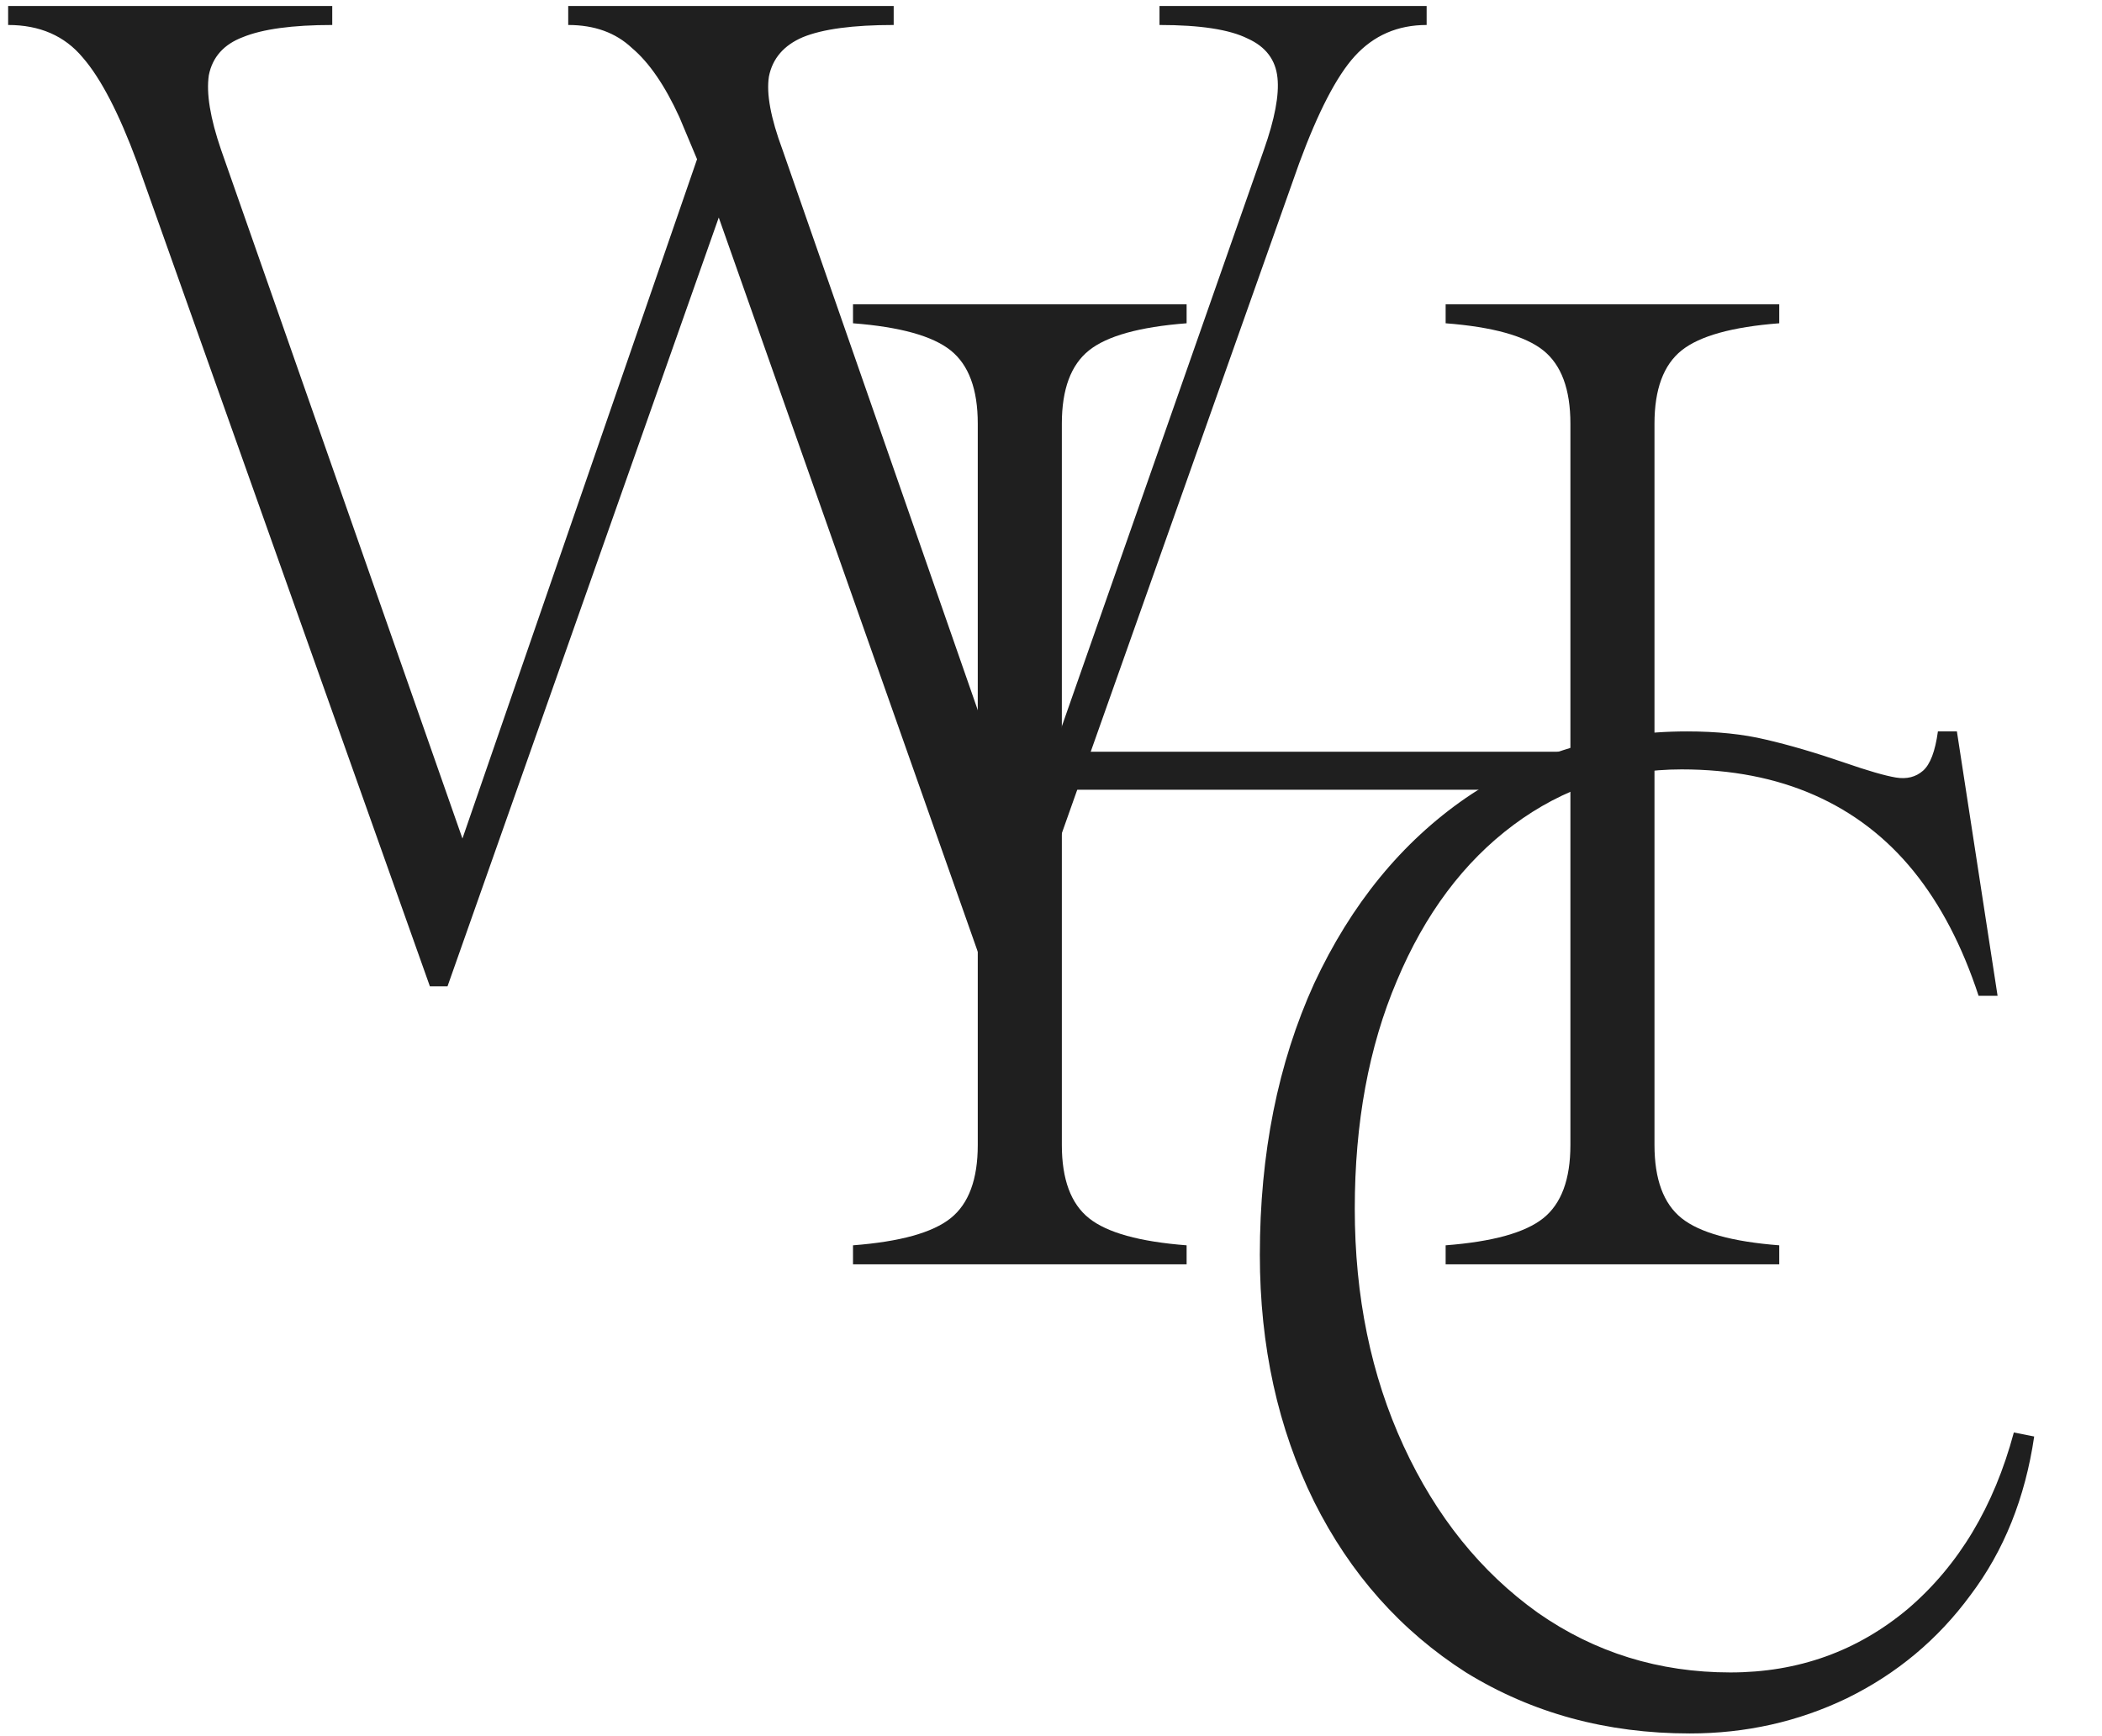 <svg width="161" height="133" viewBox="0 0 161 133" fill="none" xmlns="http://www.w3.org/2000/svg">
<path d="M10.491 12.405C9.106 8.665 7.721 5.999 6.336 4.406C4.951 2.745 3.047 1.914 0.623 1.914V0.459H25.448V1.914C22.401 1.914 20.116 2.225 18.593 2.848C17.139 3.402 16.273 4.372 15.996 5.757C15.788 7.142 16.1 9.046 16.931 11.47L35.42 64.236L53.39 12.197L52.039 8.977C50.931 6.553 49.72 4.787 48.404 3.679C47.157 2.502 45.53 1.914 43.522 1.914V0.459H68.451V1.914C65.335 1.914 63.015 2.225 61.492 2.848C60.037 3.472 59.172 4.476 58.895 5.861C58.687 7.176 59.033 9.046 59.934 11.47L78.319 64.236L96.808 11.47C97.639 9.115 97.985 7.28 97.847 5.965C97.708 4.58 96.946 3.575 95.561 2.952C94.176 2.26 91.926 1.914 88.81 1.914V0.459H109.272V1.914C107.056 1.914 105.221 2.71 103.767 4.303C102.382 5.826 100.963 8.561 99.508 12.508L77.176 75.558H75.826L55.052 16.663L34.277 75.558H32.927L10.491 12.405Z" fill="#1F1F1F"/>
<path d="M136.279 24.765C132.678 25.042 130.185 25.735 128.8 26.843C127.415 27.951 126.723 29.82 126.723 32.452V87.711C126.723 90.342 127.415 92.212 128.8 93.32C130.185 94.428 132.678 95.12 136.279 95.397V96.852H110.727V95.397C114.327 95.12 116.82 94.428 118.205 93.32C119.59 92.212 120.283 90.342 120.283 87.711V60.497H81.331V87.711C81.331 90.342 82.023 92.212 83.409 93.32C84.793 94.428 87.286 95.12 90.887 95.397V96.852H65.335V95.397C68.936 95.12 71.429 94.428 72.814 93.32C74.199 92.212 74.891 90.342 74.891 87.711V32.452C74.891 29.82 74.199 27.951 72.814 26.843C71.429 25.735 68.936 25.042 65.335 24.765V23.311H90.887V24.765C87.286 25.042 84.793 25.735 83.409 26.843C82.023 27.951 81.331 29.82 81.331 32.452V57.588H120.283V32.452C120.283 29.82 119.59 27.951 118.205 26.843C116.82 25.735 114.327 25.042 110.727 24.765V23.311H136.279V24.765Z" fill="#1F1F1F"/>
<path d="M153.002 76.285H151.548C150.301 72.477 148.639 69.291 146.562 66.729C144.484 64.167 141.957 62.228 138.979 60.912C136.002 59.597 132.609 58.939 128.8 58.939C124.022 58.939 119.729 60.358 115.92 63.197C112.111 66.037 109.134 70.018 106.987 75.143C104.84 80.198 103.767 86.014 103.767 92.593C103.767 99.31 105.013 105.369 107.506 110.77C109.999 116.172 113.427 120.43 117.79 123.546C122.152 126.593 127.069 128.117 132.539 128.117C137.733 128.117 142.269 126.489 146.146 123.235C150.024 119.911 152.725 115.41 154.248 109.732L155.806 110.043C155.114 114.752 153.487 118.803 150.924 122.196C148.432 125.589 145.281 128.221 141.472 130.09C137.733 131.891 133.716 132.791 129.423 132.791C123.052 132.791 117.34 131.233 112.284 128.117C107.299 124.931 103.421 120.569 100.651 115.029C97.881 109.42 96.496 103.118 96.496 96.124C96.496 88.369 97.881 81.444 100.651 75.35C103.49 69.257 107.368 64.513 112.284 61.12C117.27 57.727 122.914 56.03 129.215 56.03C131.501 56.03 133.509 56.238 135.24 56.654C137.04 57.069 139.049 57.658 141.264 58.419C143.065 59.043 144.381 59.423 145.212 59.562C146.043 59.7 146.735 59.527 147.289 59.043C147.843 58.558 148.224 57.554 148.432 56.03H149.886L153.002 76.285Z" fill="#1F1F1F"/>
</svg>
